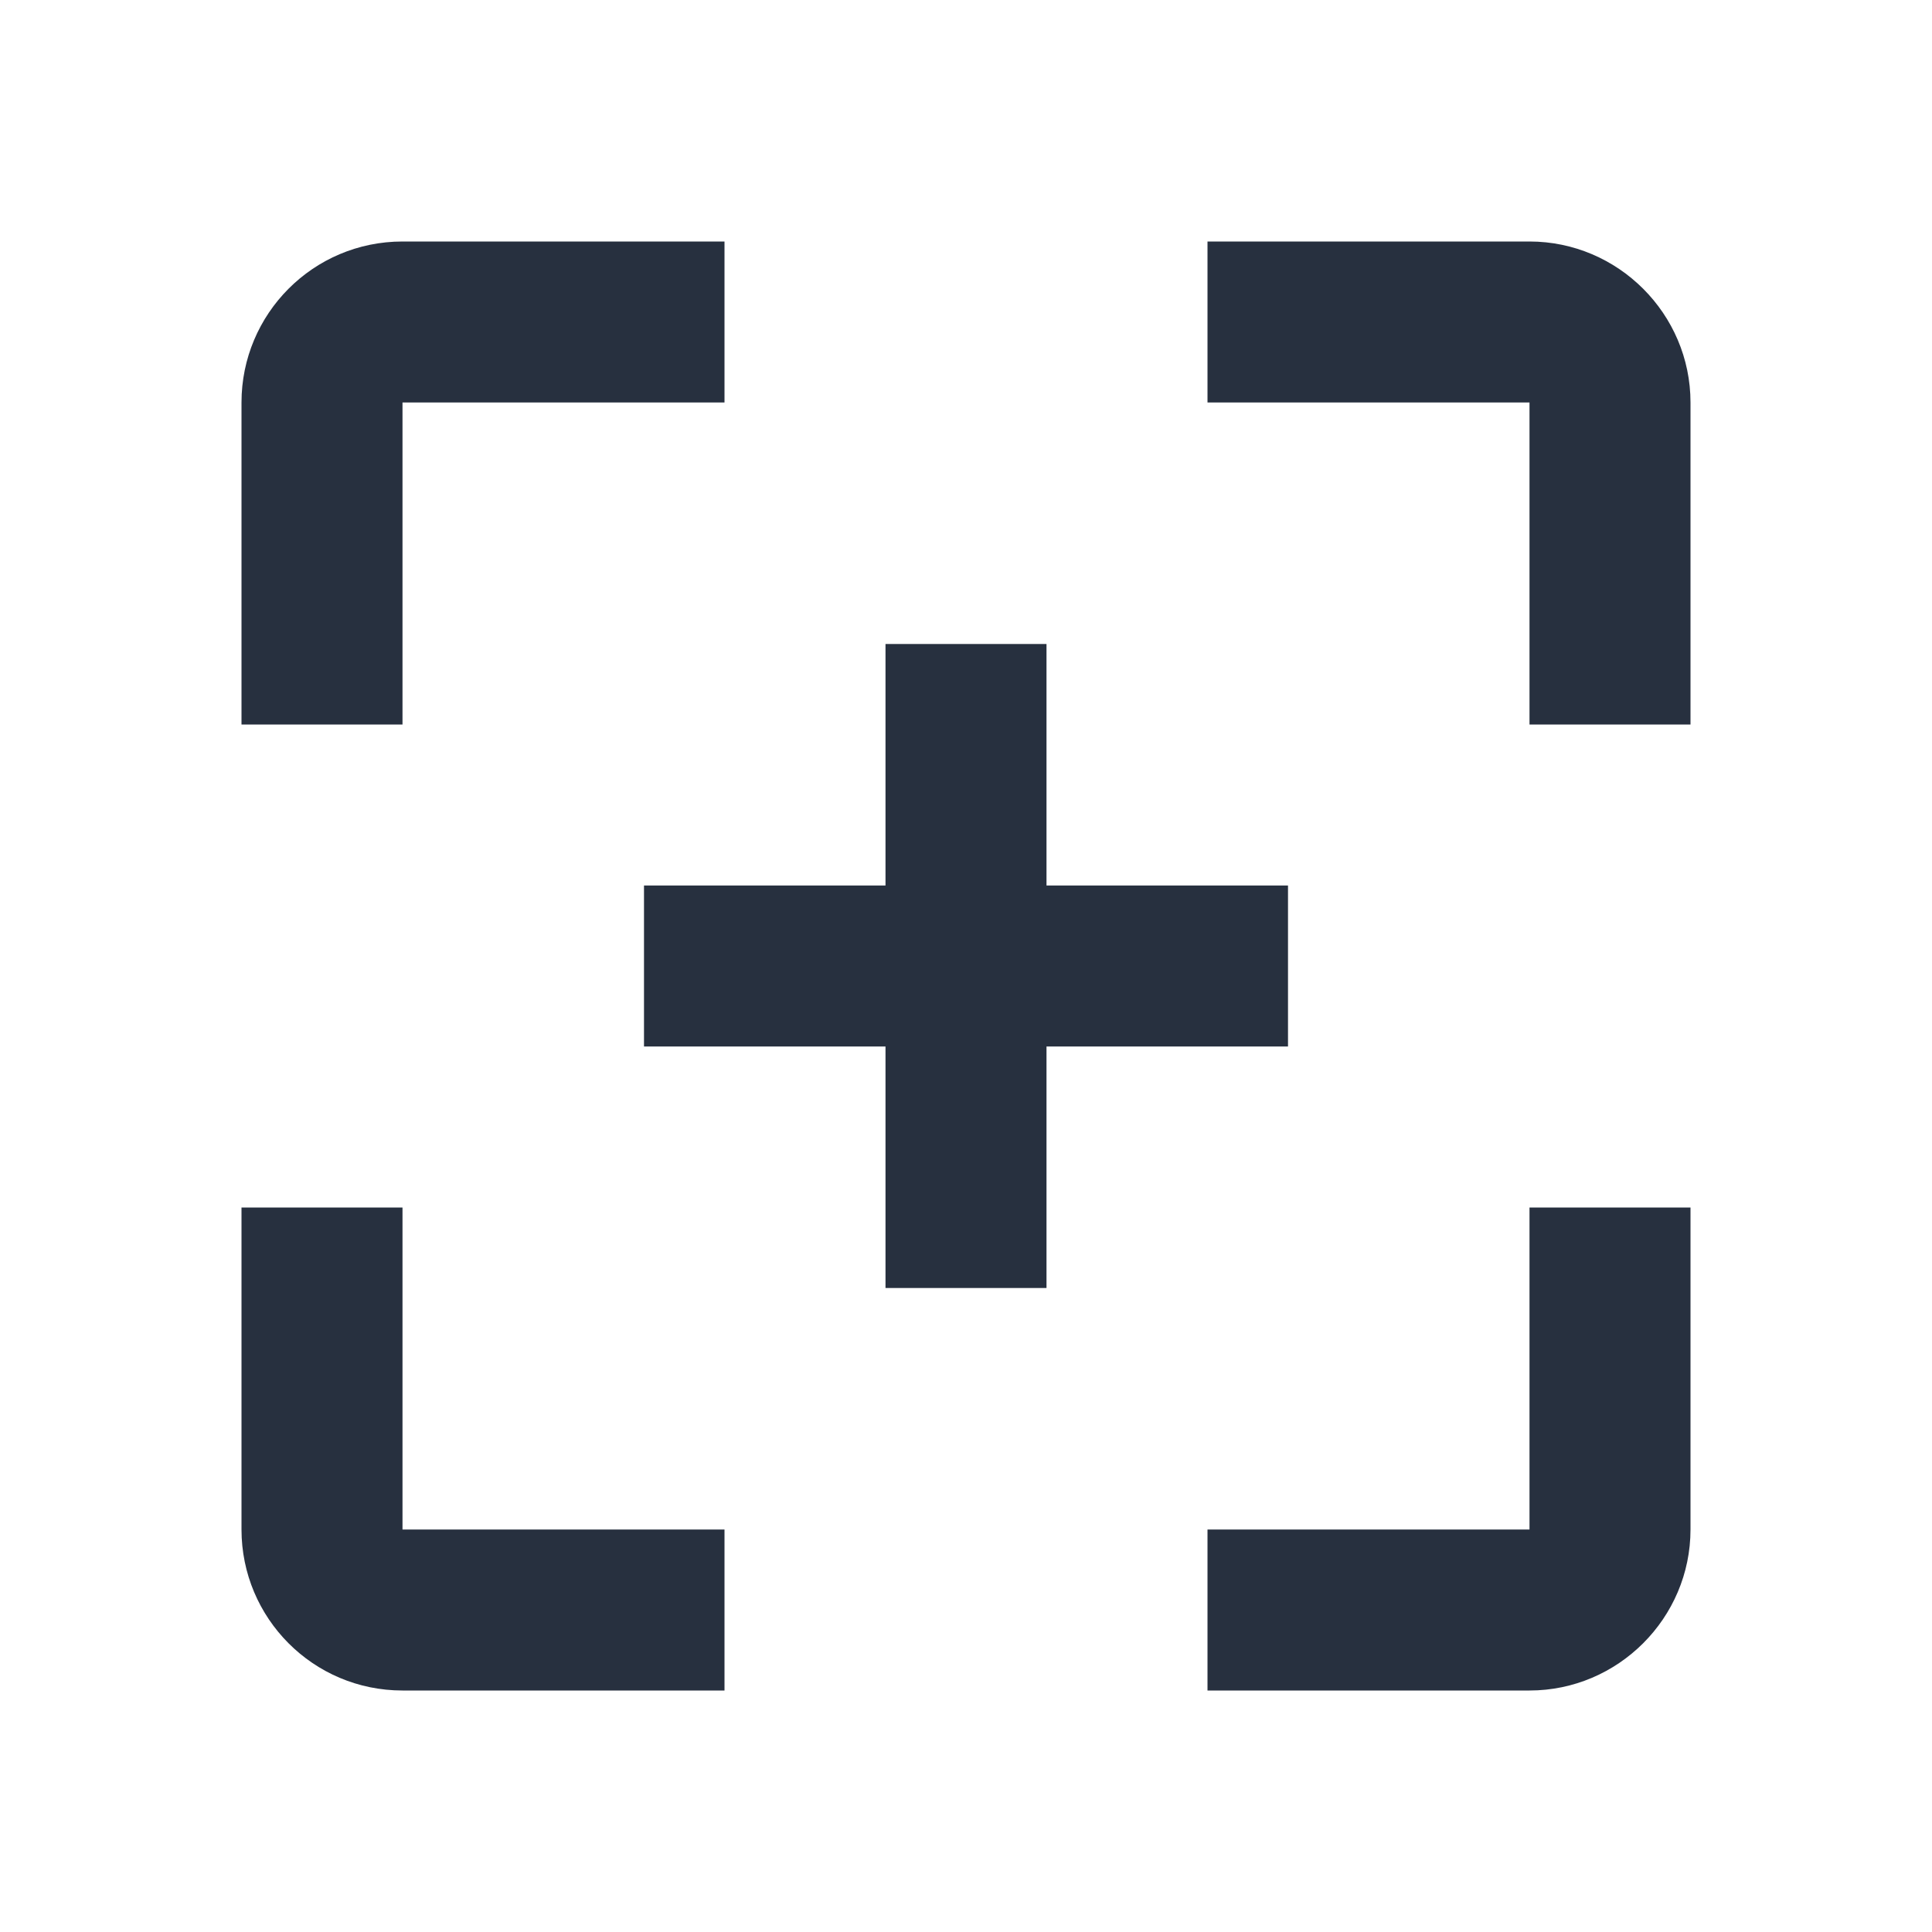 <svg xmlns="http://www.w3.org/2000/svg" viewBox="0 0 24 24" fill="none">
<path d="M13 16H11V13H8V11H11V8H13V11H16V13H13V16Z" fill="#27303F"/>
<path d="M9 3H5C3.89 3 3 3.9 3 5V9H5V5H9V3Z" fill="#27303F"/>
<path d="M15 5H19V9H21V5C21 3.9 20.1 3 19 3H15V5Z" fill="#27303F"/>
<path d="M21 15H19V19H15V21H19C20.1 21 21 20.1 21 19V15Z" fill="#27303F"/>
<path d="M9 21V19H5V15H3V19C3 20.1 3.89 21 5 21H9Z" fill="#27303F"/>
</svg>
